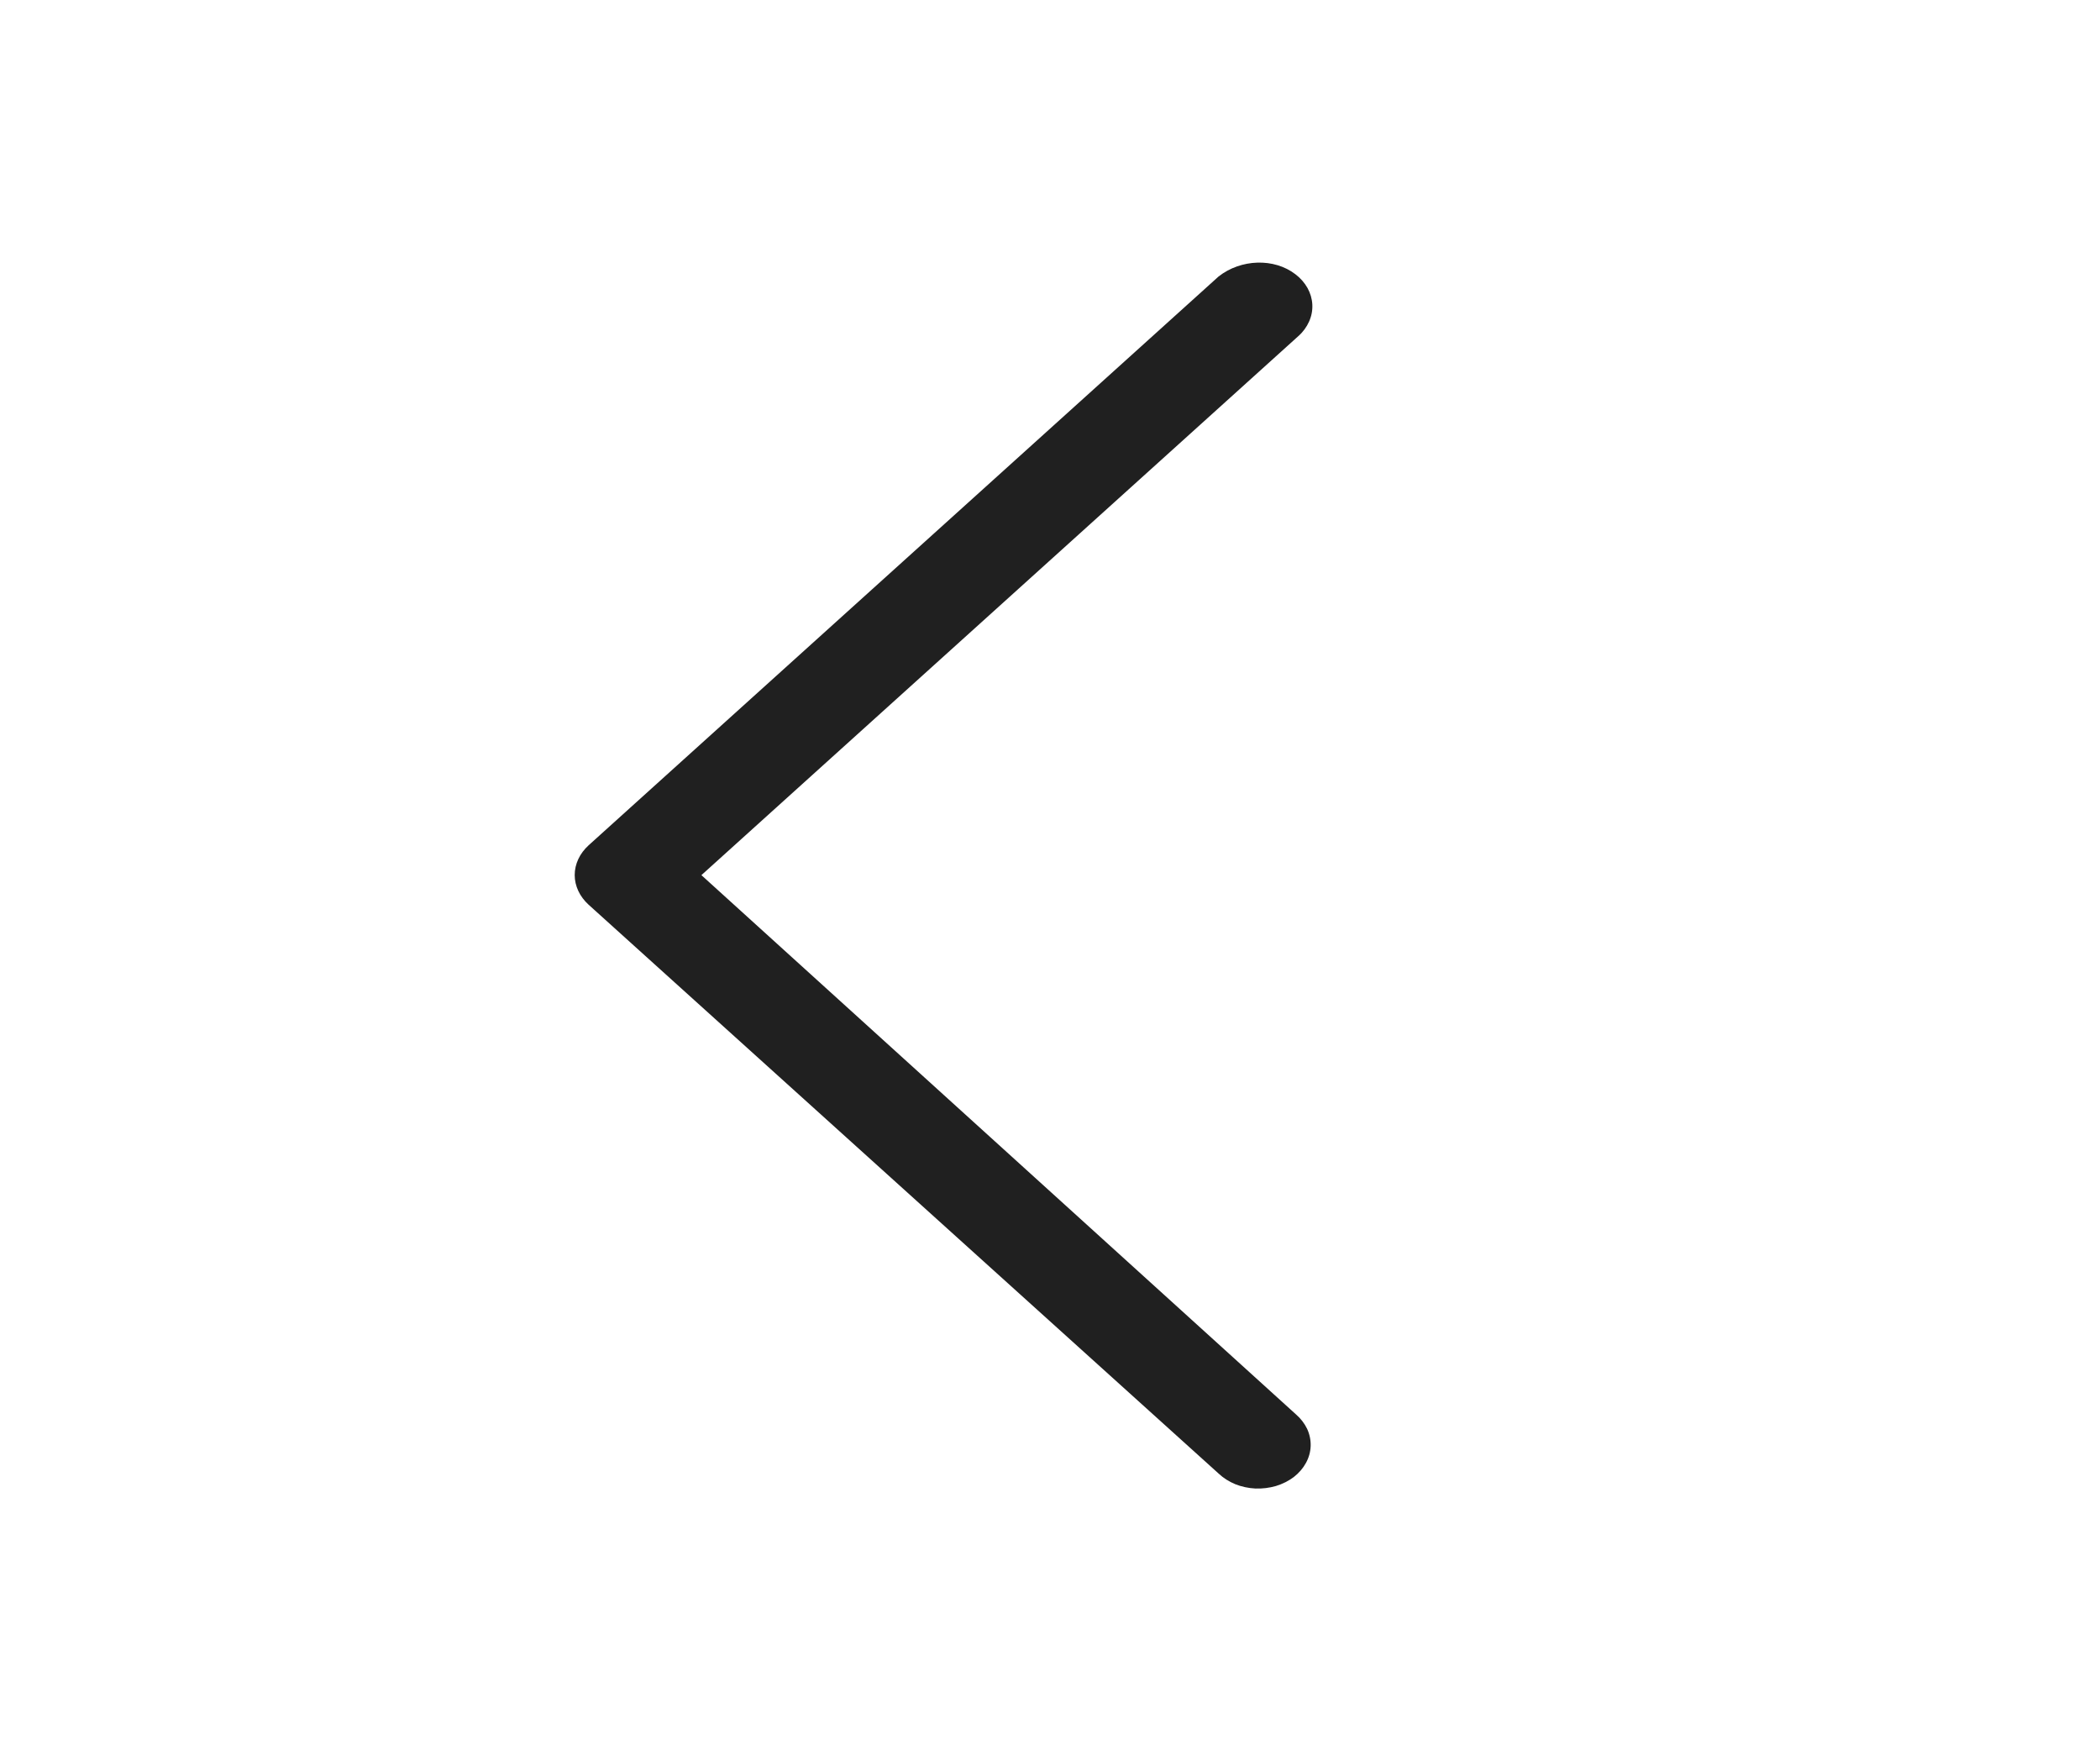 <svg width="24" height="20" viewBox="0 0 24 20" fill="none" xmlns="http://www.w3.org/2000/svg">
<path d="M14.805 3.134C14.863 3.178 14.91 3.232 14.943 3.291C14.976 3.351 14.995 3.415 14.998 3.481C15.001 3.547 14.989 3.612 14.961 3.674C14.934 3.735 14.893 3.792 14.839 3.84L8.016 10L14.808 16.159C14.864 16.207 14.908 16.264 14.938 16.326C14.967 16.388 14.981 16.455 14.979 16.522C14.977 16.589 14.959 16.654 14.926 16.715C14.893 16.776 14.846 16.831 14.787 16.877C14.728 16.922 14.658 16.957 14.583 16.98C14.507 17.002 14.427 17.012 14.347 17.009C14.267 17.005 14.188 16.988 14.116 16.959C14.044 16.929 13.98 16.888 13.927 16.838L6.727 10.338C6.625 10.245 6.568 10.124 6.568 9.999C6.568 9.873 6.625 9.752 6.727 9.659L13.927 3.159C14.182 2.959 14.561 2.946 14.805 3.134Z" fill="#202020"/>
</svg>
